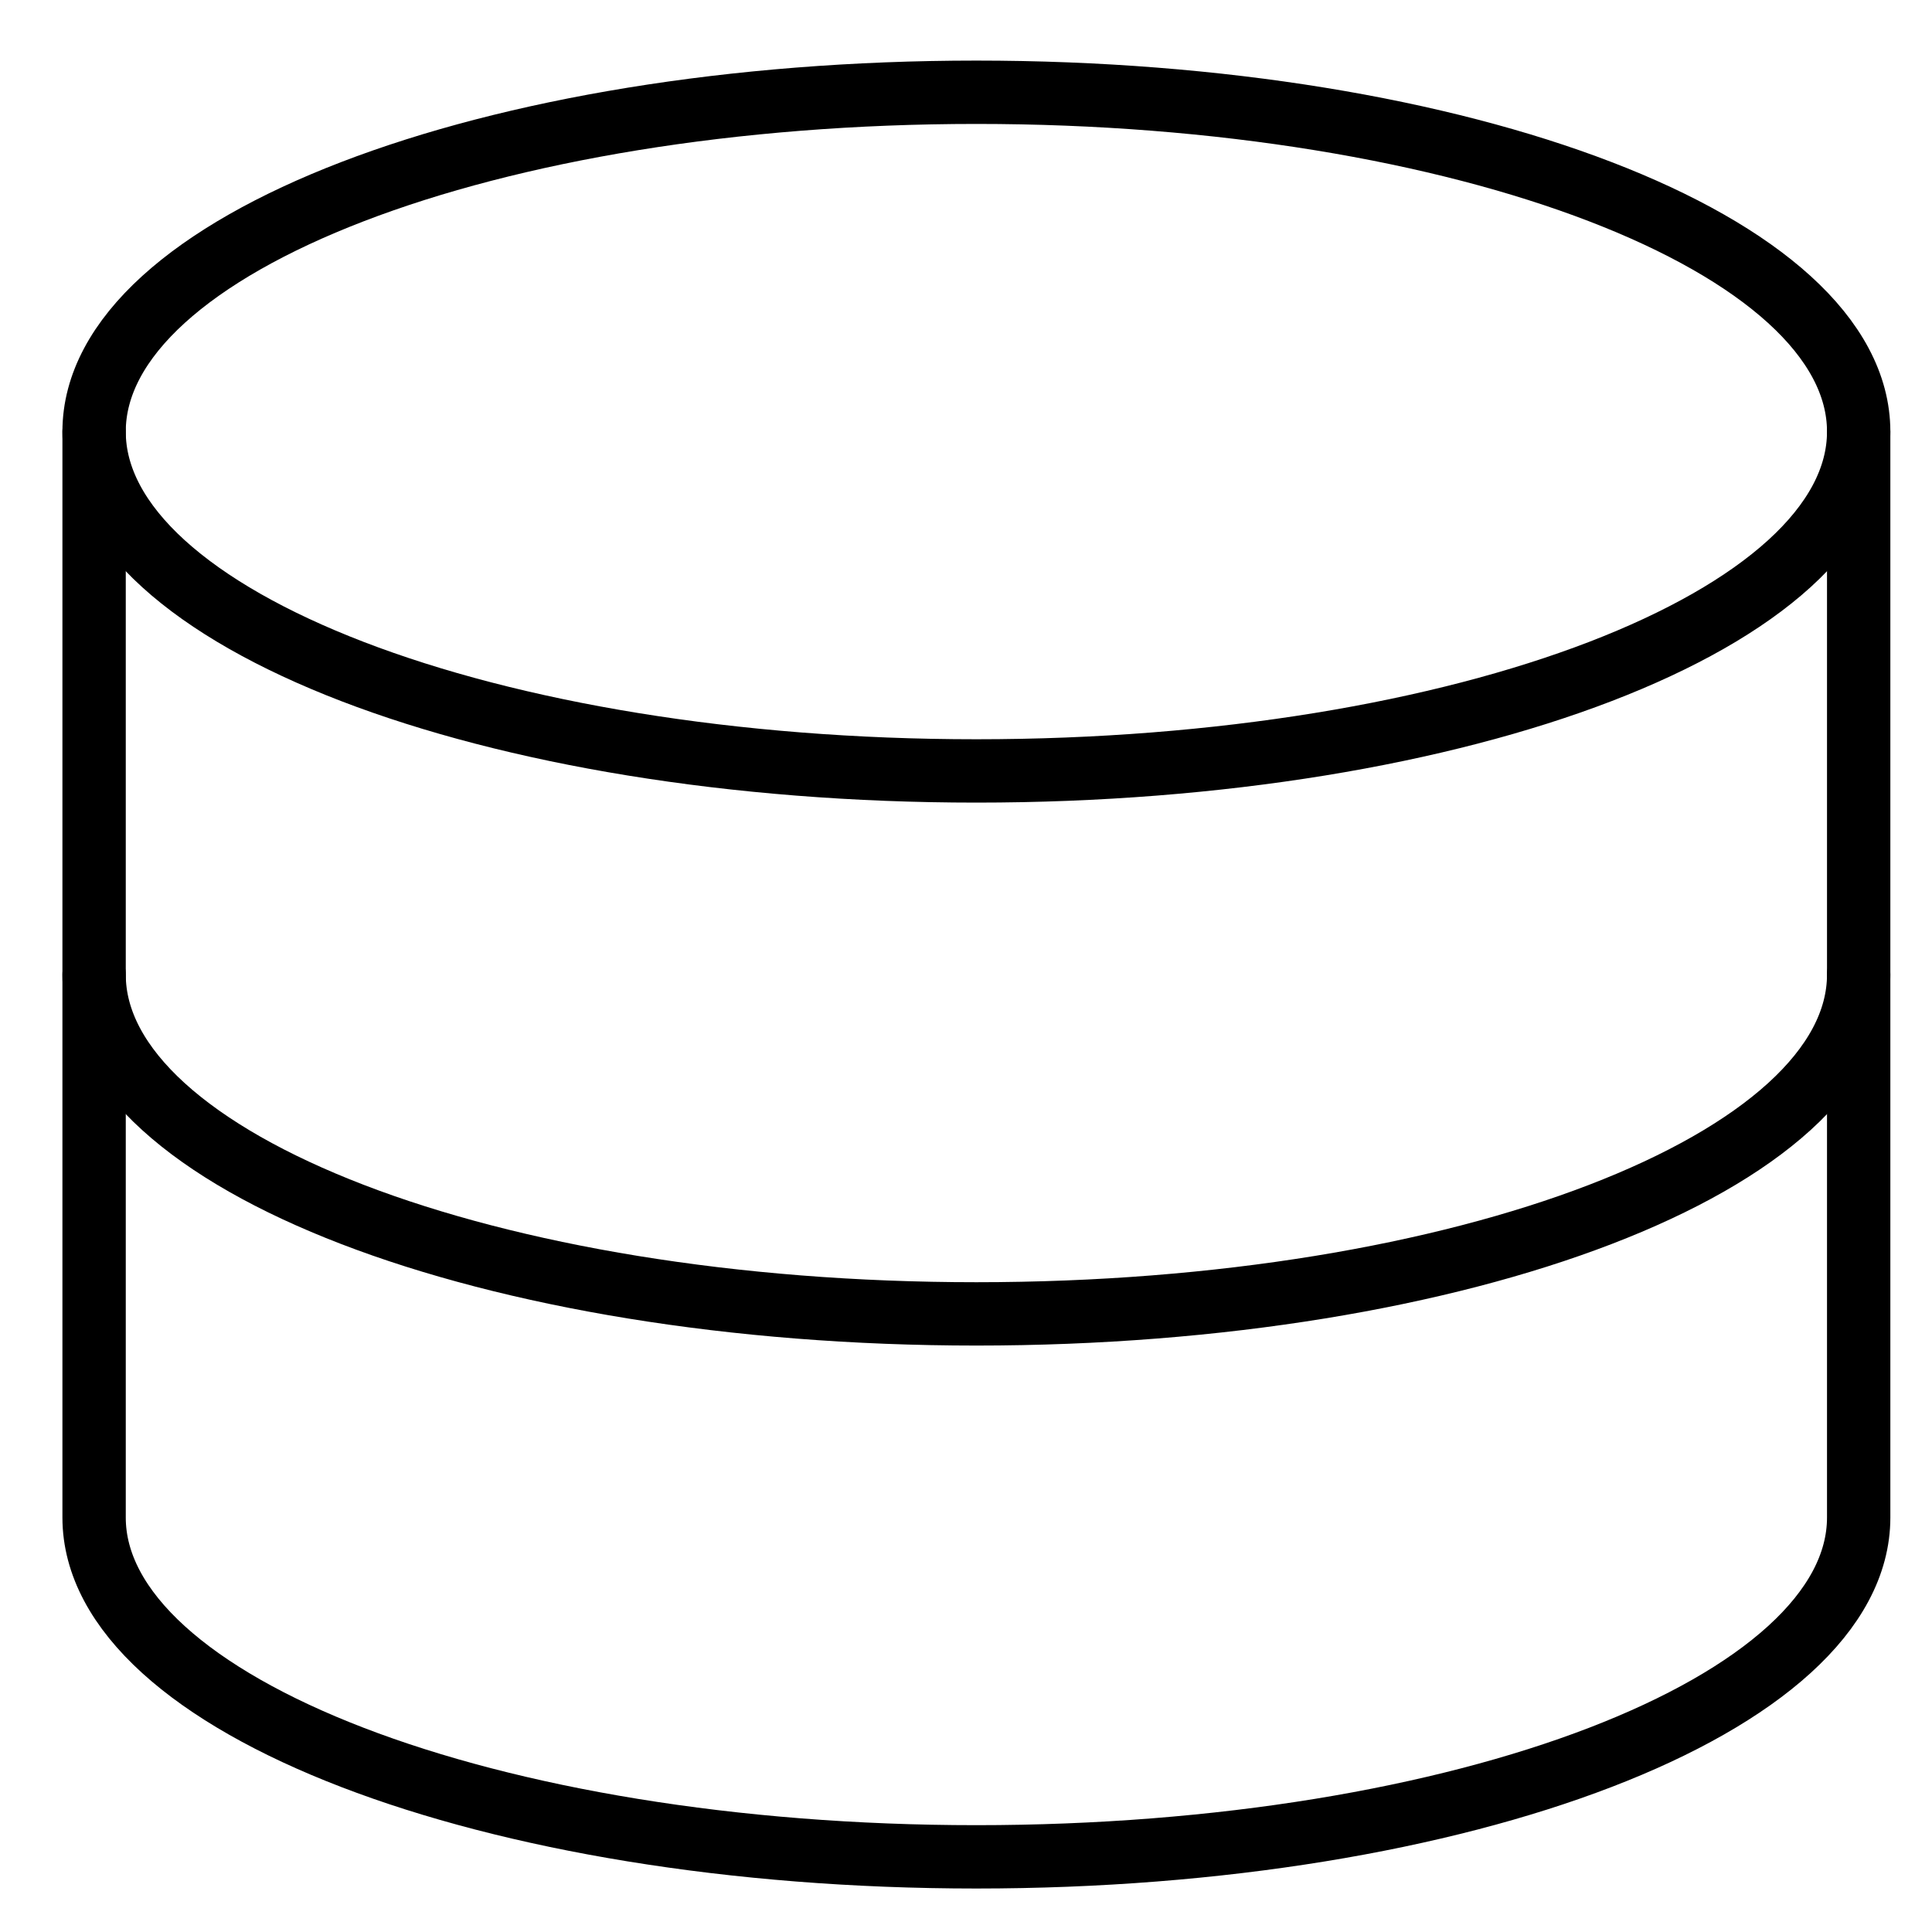 <svg width="61" height="61" viewBox="0 0 61 61" fill="none" xmlns="http://www.w3.org/2000/svg">
<path d="M30.828 24.341C46.213 24.341 58.685 19.544 58.685 13.627C58.685 7.71 46.213 2.913 30.828 2.913C15.443 2.913 2.971 7.71 2.971 13.627C2.971 19.544 15.443 24.341 30.828 24.341Z" stroke="black" stroke-width="2" stroke-linecap="round" stroke-linejoin="round"/>
<path d="M2.971 13.627V47.913C2.971 53.827 15.443 58.627 30.828 58.627C46.214 58.627 58.685 53.827 58.685 47.913V13.627" stroke="black" stroke-width="2" stroke-linecap="round" stroke-linejoin="round"/>
<path d="M58.685 30.77C58.685 36.684 46.214 41.484 30.828 41.484C15.443 41.484 2.971 36.684 2.971 30.77" stroke="black" stroke-width="2" stroke-linecap="round" stroke-linejoin="round"/>
</svg>
